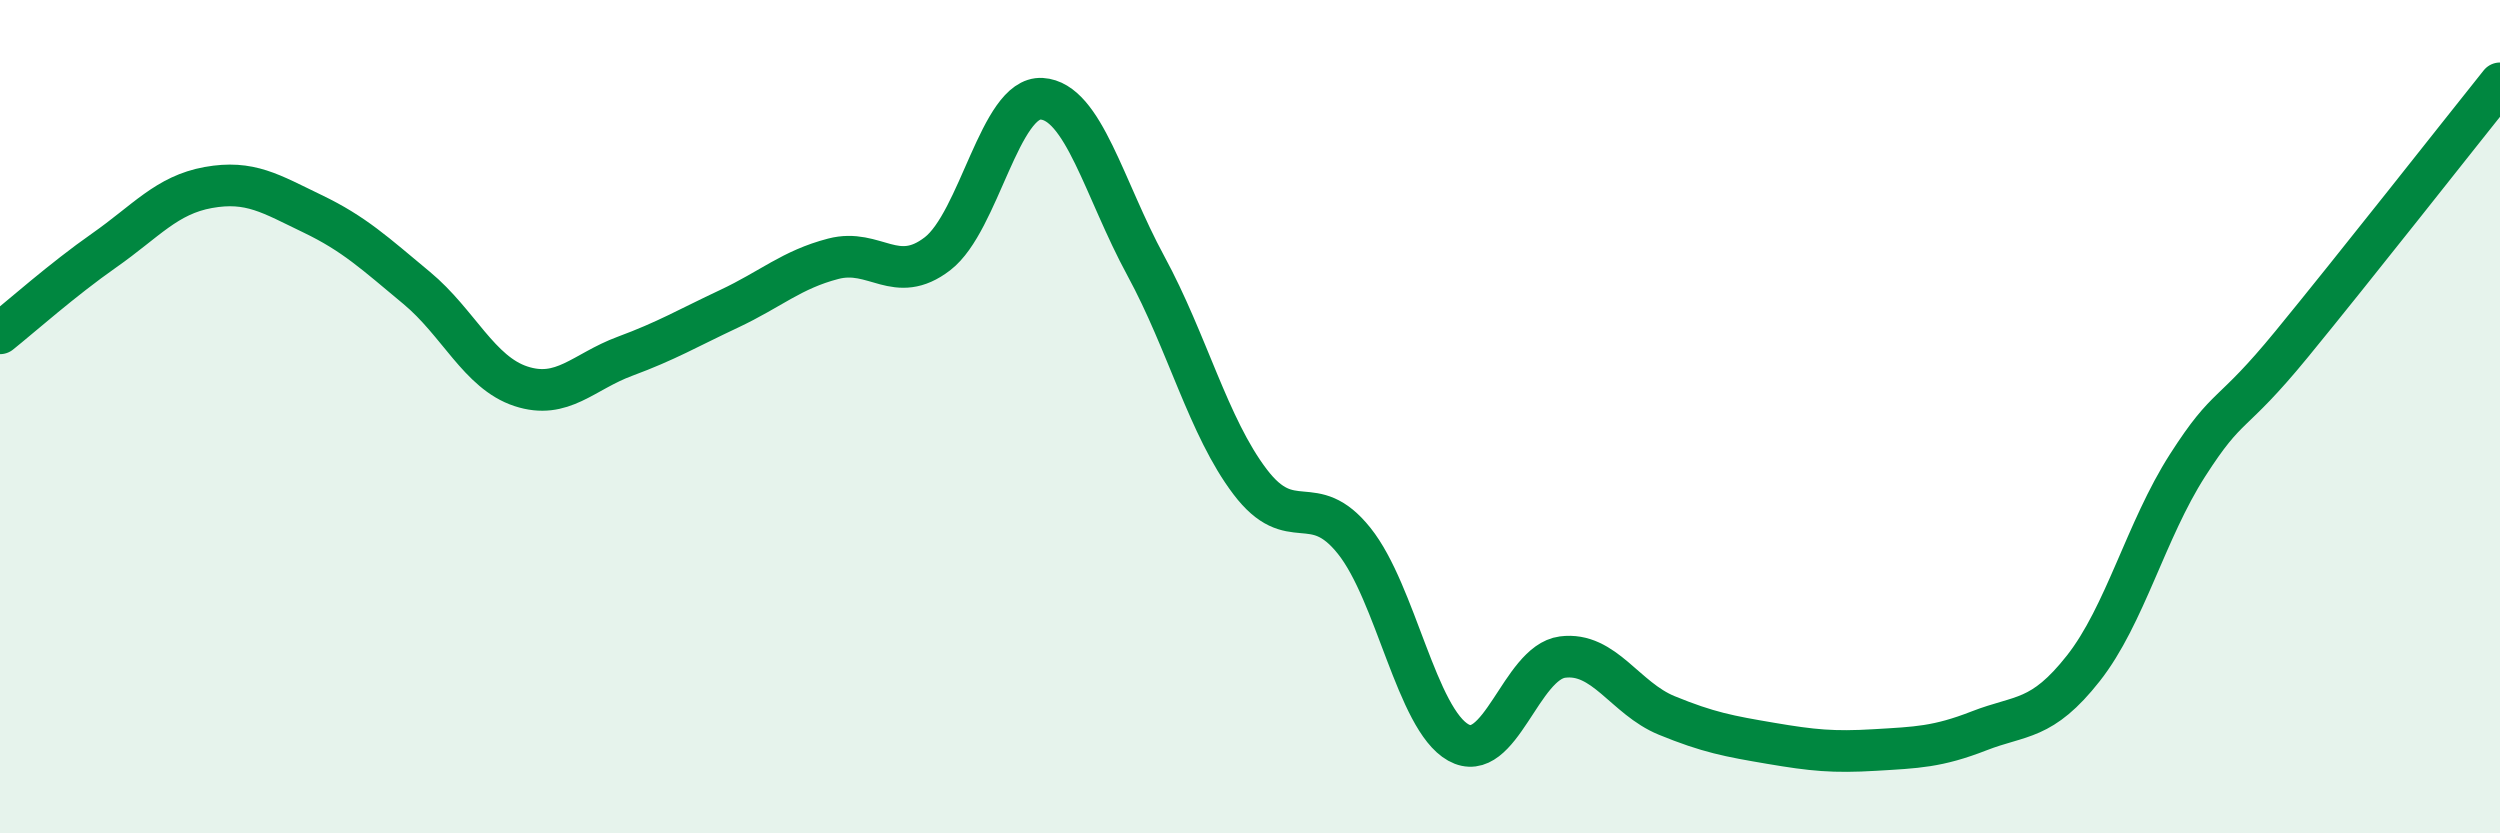 
    <svg width="60" height="20" viewBox="0 0 60 20" xmlns="http://www.w3.org/2000/svg">
      <path
        d="M 0,8 C 0.5,7.6 1.5,6.71 2.5,6.01 C 3.5,5.31 4,4.68 5,4.5 C 6,4.32 6.5,4.65 7.5,5.13 C 8.5,5.61 9,6.08 10,6.91 C 11,7.74 11.5,8.94 12.5,9.27 C 13.5,9.6 14,8.92 15,8.55 C 16,8.18 16.5,7.88 17.5,7.41 C 18.5,6.94 19,6.47 20,6.21 C 21,5.95 21.5,6.86 22.5,6.09 C 23.5,5.32 24,2.31 25,2.37 C 26,2.43 26.5,4.54 27.5,6.38 C 28.5,8.22 29,10.24 30,11.56 C 31,12.88 31.5,11.73 32.5,12.98 C 33.5,14.23 34,17.26 35,17.82 C 36,18.38 36.5,15.9 37.5,15.77 C 38.5,15.64 39,16.76 40,17.17 C 41,17.58 41.5,17.67 42.5,17.84 C 43.5,18.01 44,18.06 45,18 C 46,17.94 46.5,17.93 47.5,17.54 C 48.5,17.15 49,17.31 50,16.04 C 51,14.77 51.5,12.73 52.5,11.17 C 53.5,9.61 53.5,10.09 55,8.26 C 56.5,6.43 59,3.25 60,2L60 20L0 20Z"
        fill="#008740"
        opacity="0.1"
        stroke-linecap="round"
        stroke-linejoin="round"
      />
      <path
        d="M 0,8 C 0.5,7.6 1.5,6.71 2.5,6.01 C 3.5,5.31 4,4.68 5,4.5 C 6,4.32 6.5,4.65 7.5,5.13 C 8.5,5.61 9,6.08 10,6.91 C 11,7.74 11.5,8.94 12.5,9.27 C 13.5,9.6 14,8.92 15,8.55 C 16,8.18 16.5,7.88 17.5,7.41 C 18.5,6.94 19,6.47 20,6.21 C 21,5.95 21.5,6.86 22.5,6.09 C 23.5,5.32 24,2.31 25,2.37 C 26,2.43 26.5,4.54 27.5,6.38 C 28.5,8.22 29,10.24 30,11.56 C 31,12.88 31.5,11.73 32.5,12.98 C 33.5,14.23 34,17.26 35,17.82 C 36,18.38 36.5,15.9 37.5,15.77 C 38.5,15.64 39,16.76 40,17.17 C 41,17.58 41.5,17.67 42.5,17.84 C 43.5,18.01 44,18.06 45,18 C 46,17.94 46.5,17.93 47.5,17.54 C 48.5,17.15 49,17.31 50,16.04 C 51,14.77 51.5,12.73 52.5,11.17 C 53.5,9.61 53.5,10.09 55,8.26 C 56.5,6.43 59,3.25 60,2"
        stroke="#008740"
        stroke-width="1"
        fill="none"
        stroke-linecap="round"
        stroke-linejoin="round"
      />
    </svg>
  